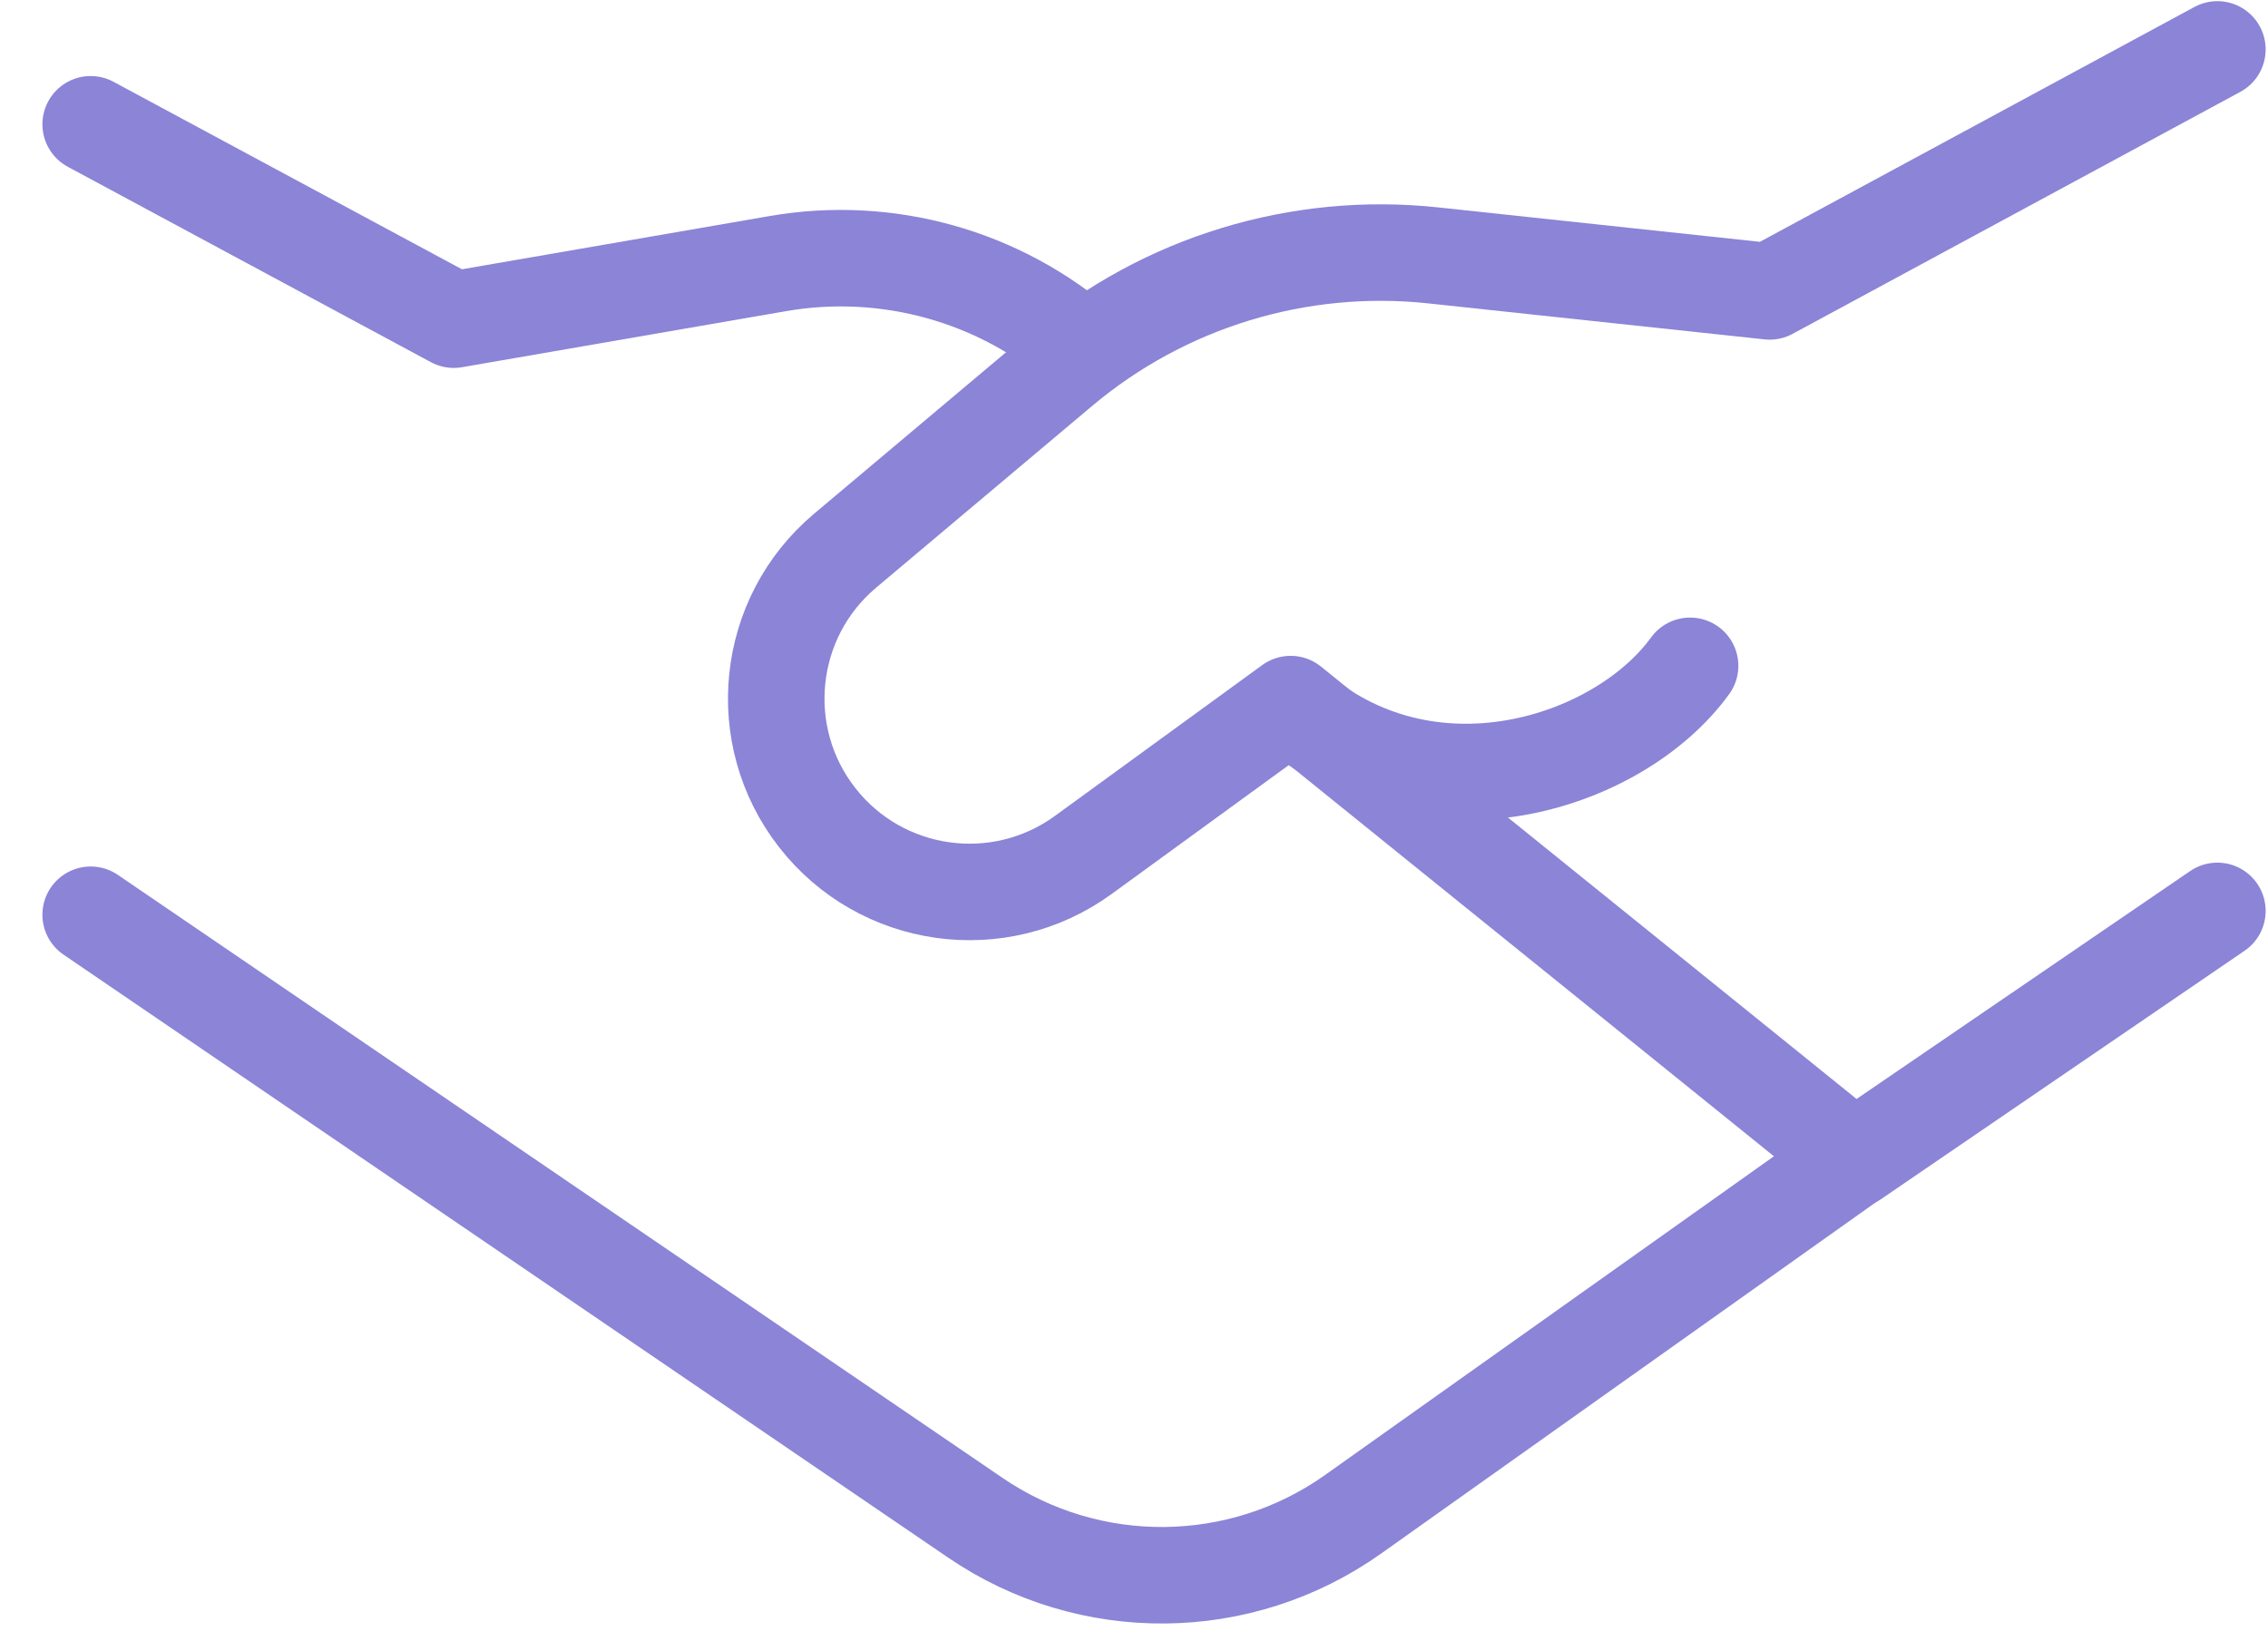 <svg width="47" height="34" viewBox="0 0 47 34" fill="none" xmlns="http://www.w3.org/2000/svg">
<path d="M1.879 2.576L9.403 6.625L16.119 5.463C18.386 5.07 20.709 5.719 22.444 7.23" stroke="#8B84D7" stroke-width="2" stroke-linecap="round" stroke-linejoin="round"/>
<path d="M38.682 23.826L28.044 31.38C25.706 33.041 22.581 33.071 20.212 31.455L1.879 18.958" stroke="#8B84D7" stroke-width="2" stroke-linecap="round" stroke-linejoin="round"/>
<path d="M45.951 18.878L38.424 24.021L26.746 14.592L22.45 17.718C20.703 18.989 18.263 18.647 16.934 16.944C15.608 15.245 15.864 12.801 17.513 11.413L21.986 7.65C24.13 5.846 26.916 4.995 29.702 5.293L36.673 6.039L45.951 1.024" stroke="#8B84D7" stroke-width="2" stroke-linecap="round" stroke-linejoin="round"/>
<path d="M26.747 14.617C29.557 17.12 33.542 15.843 35.024 13.799" stroke="#8B84D7" stroke-width="2" stroke-linecap="round" stroke-linejoin="round"/>
</svg>
